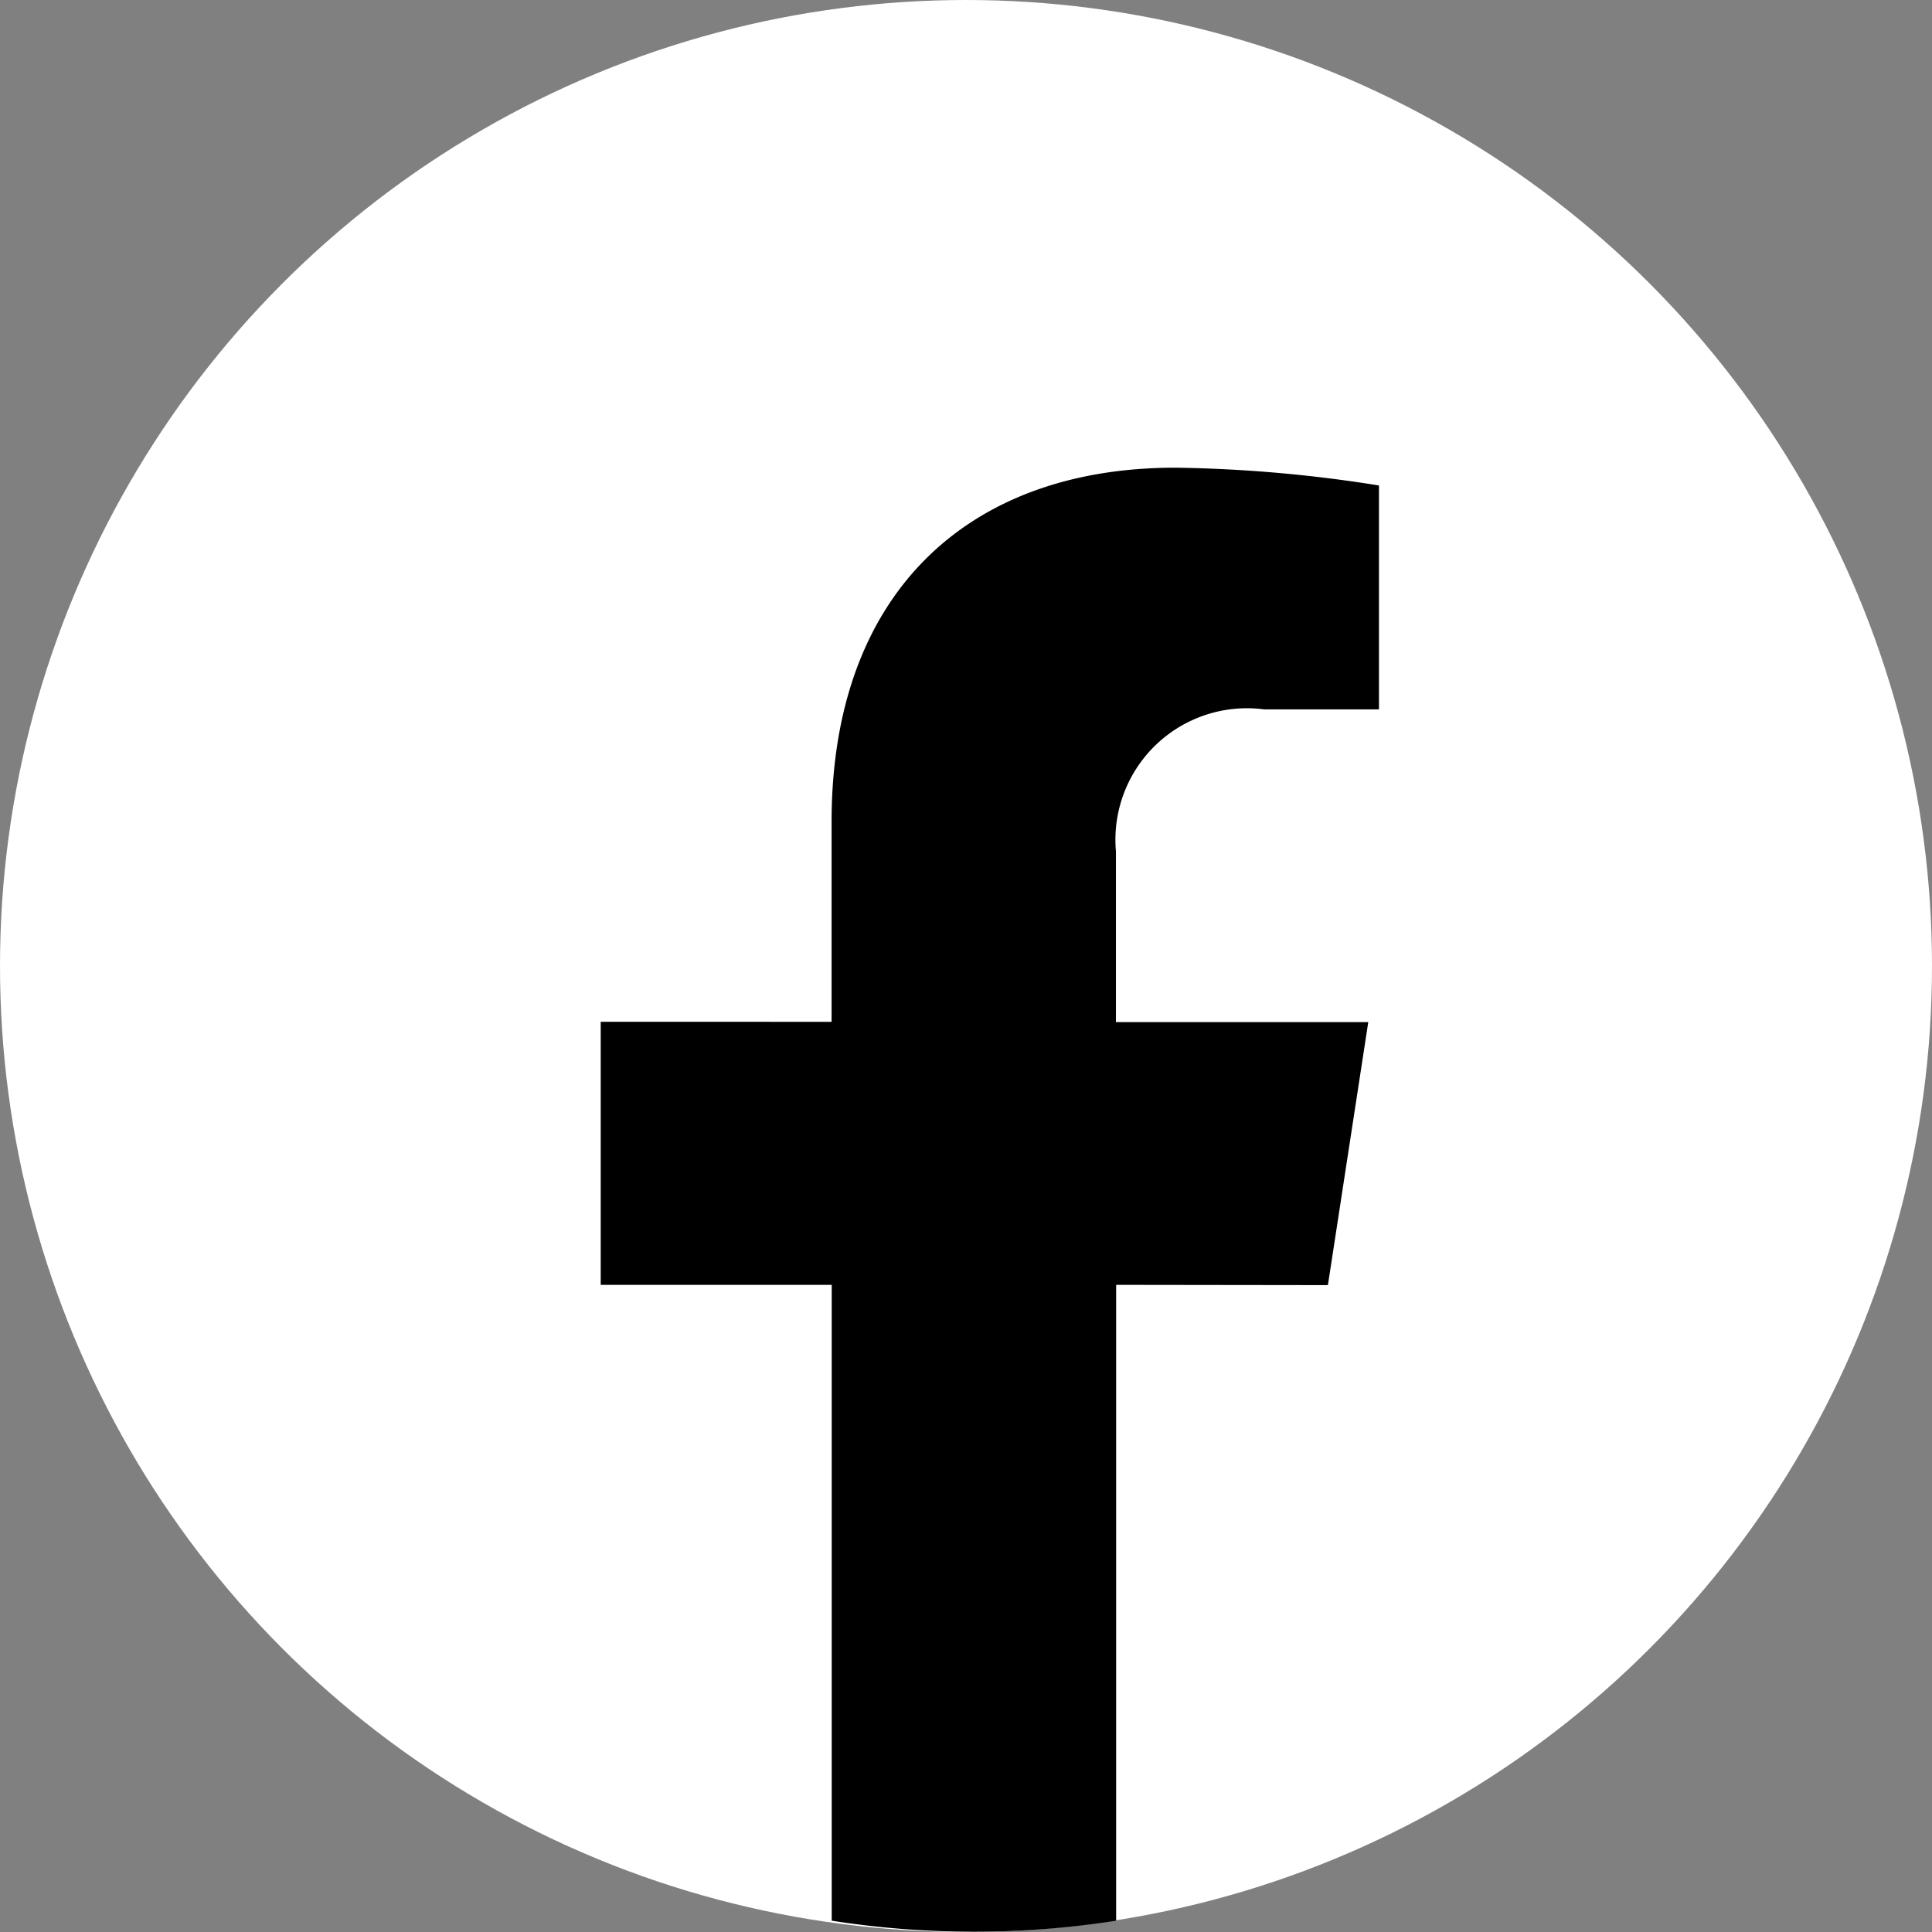<svg xmlns="http://www.w3.org/2000/svg" width="28" height="28" viewBox="0 0 28 28">
  <rect x="0" y="0" width="28" height="28" fill="#808080" stroke="none"/>
  <g id="Group_27049" data-name="Group 27049" transform="translate(-1311 -59)">
    <circle id="Ellipse_133" data-name="Ellipse 133" cx="14" cy="14" r="14" transform="translate(1311 59)" fill="#fff"/>
    <path id="Path_47193" data-name="Path 47193" d="M-563.361,1480.674l.585-3.812h-3.657v-2.473a1.906,1.906,0,0,1,2.149-2.059h1.663v-3.245a20.233,20.233,0,0,0-2.952-.258c-3.012,0-4.981,1.826-4.981,5.131v2.9H-573.9v3.812h3.348v9.215a13.271,13.271,0,0,0,2.061.16,13.277,13.277,0,0,0,2.061-.16v-9.215Z" transform="translate(1893.606 -1403.049)"/>
  </g>
</svg>
